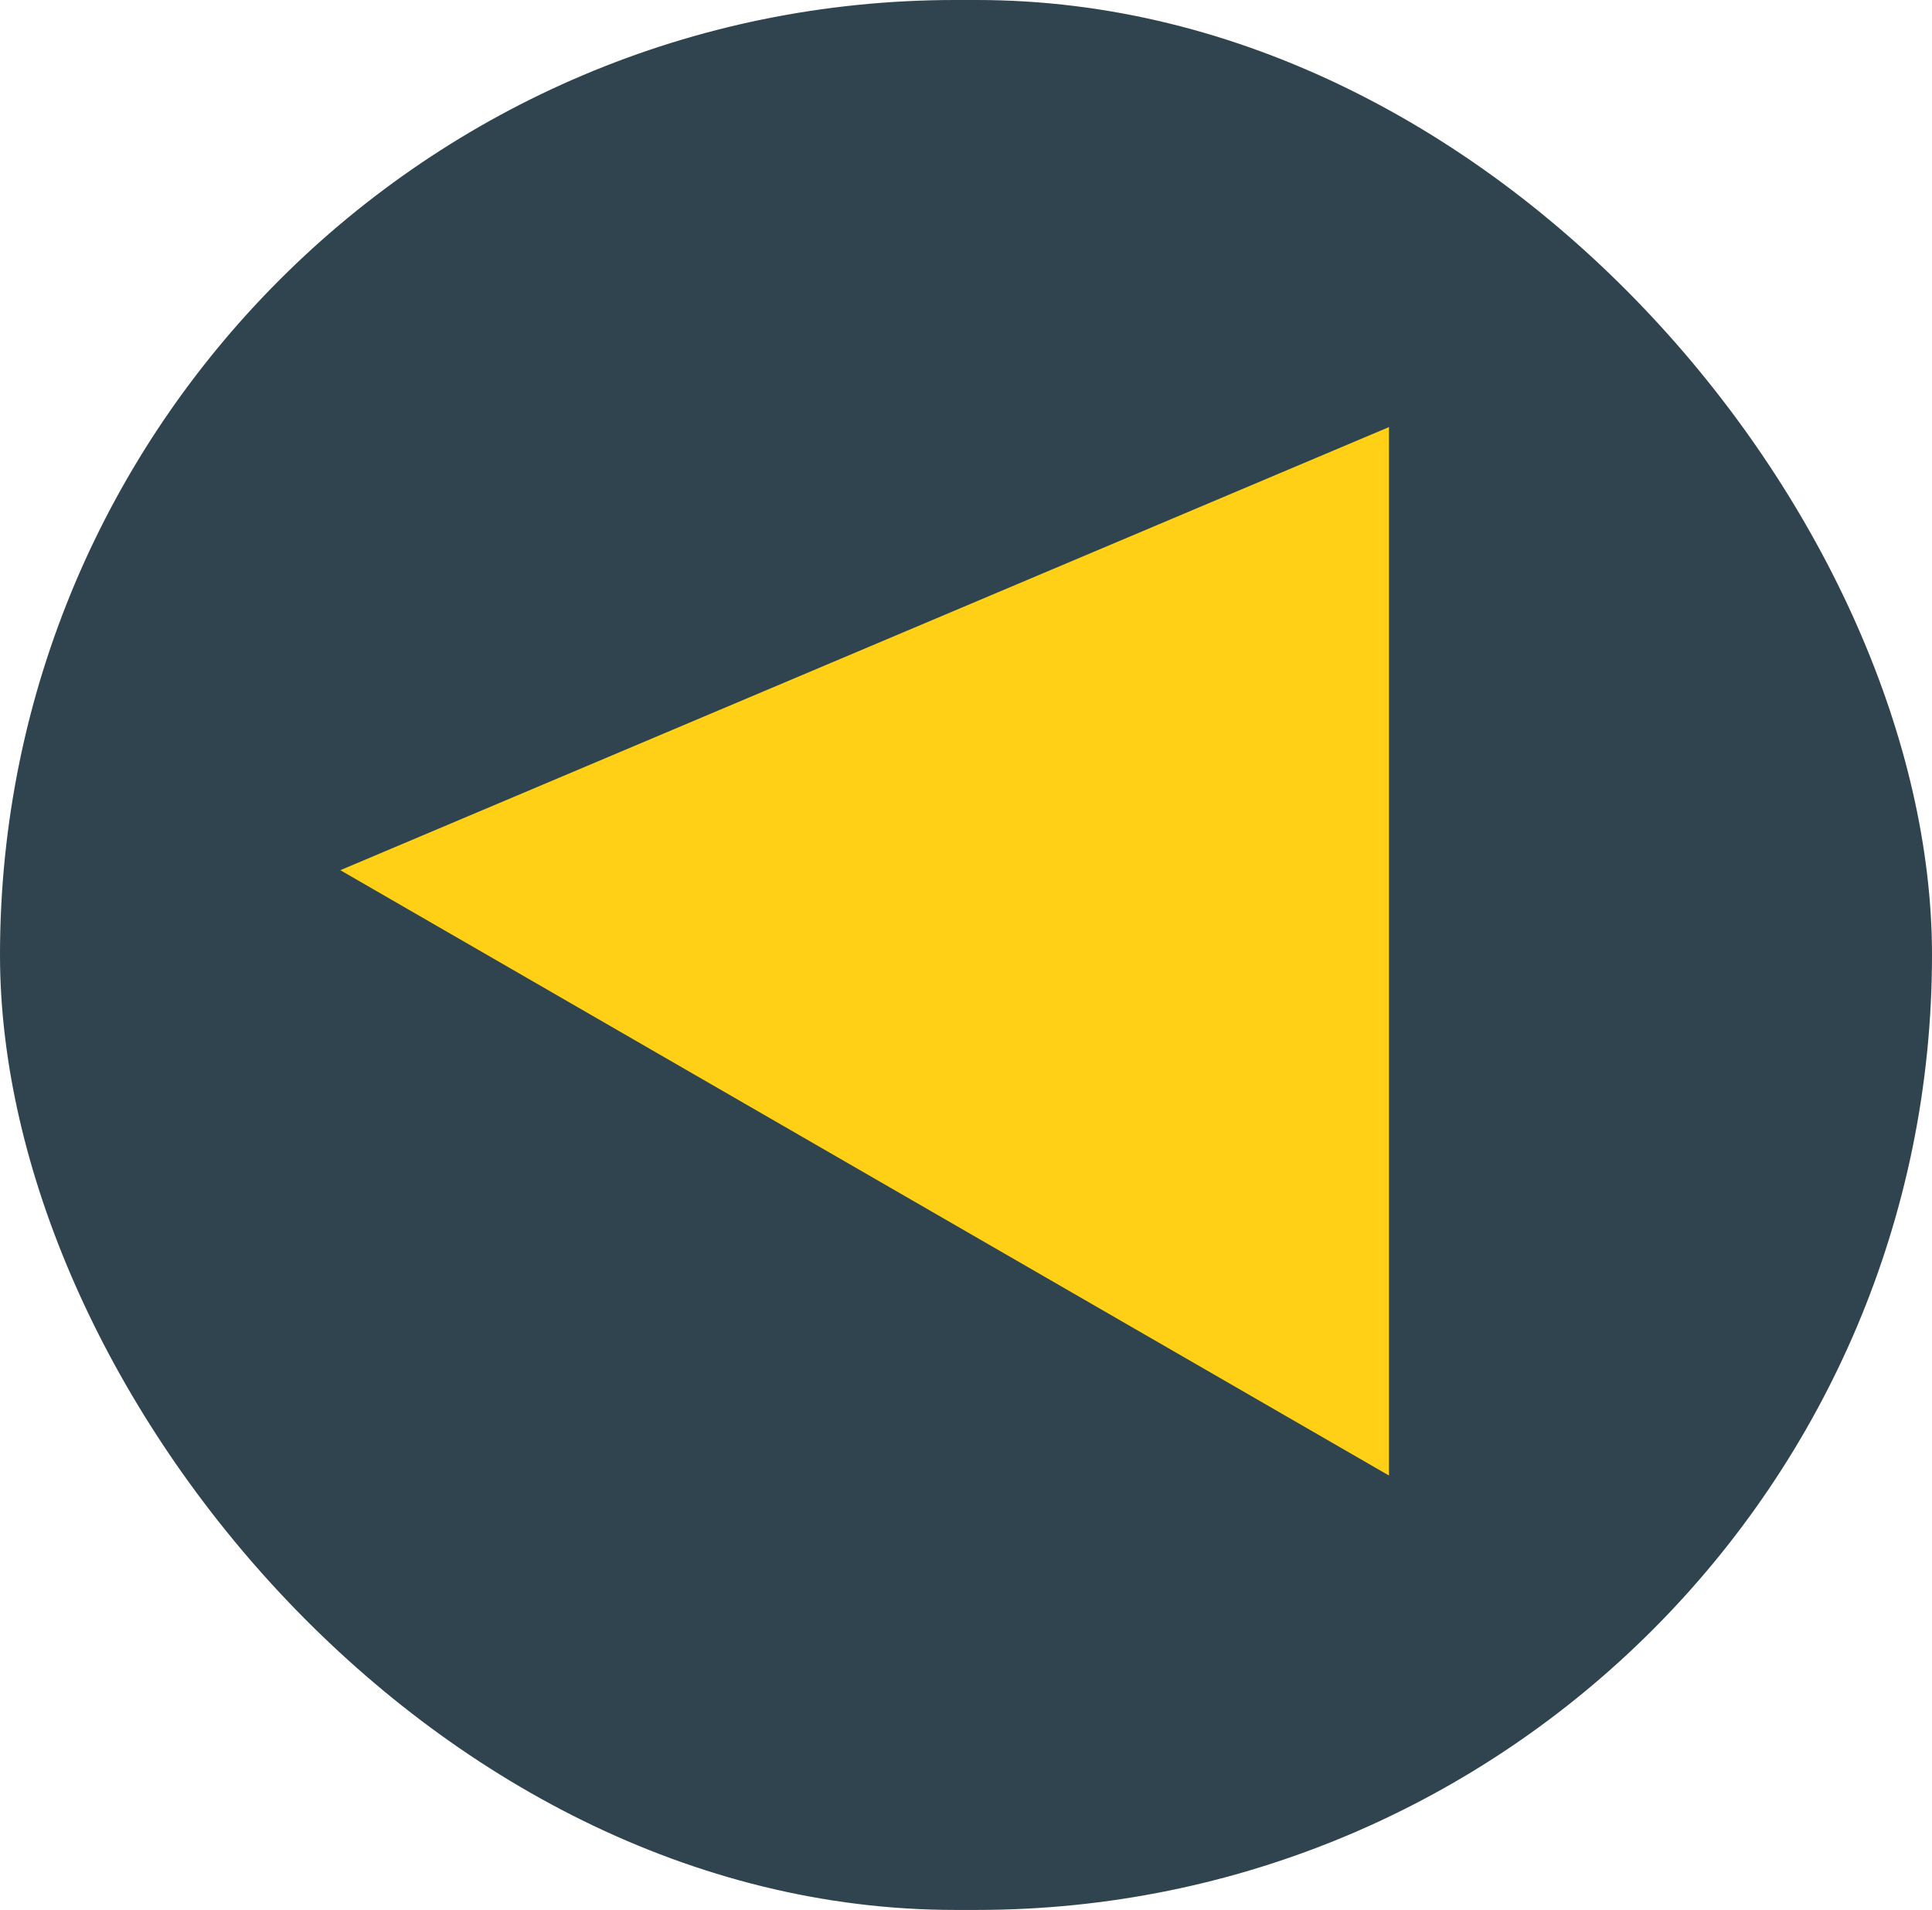 <?xml version="1.0" encoding="UTF-8"?>
<svg xmlns="http://www.w3.org/2000/svg" width="89.004" height="88.004" viewBox="0 0 89.004 88.004">
  <rect width="89.004" height="88.004" rx="44" fill="#2f444e"></rect>
  <path d="M149.856,447.064l-48.31-27.892,48.31-20.418Z" transform="translate(-85.868 -379.076)" fill="#ffd015"></path>
</svg>
